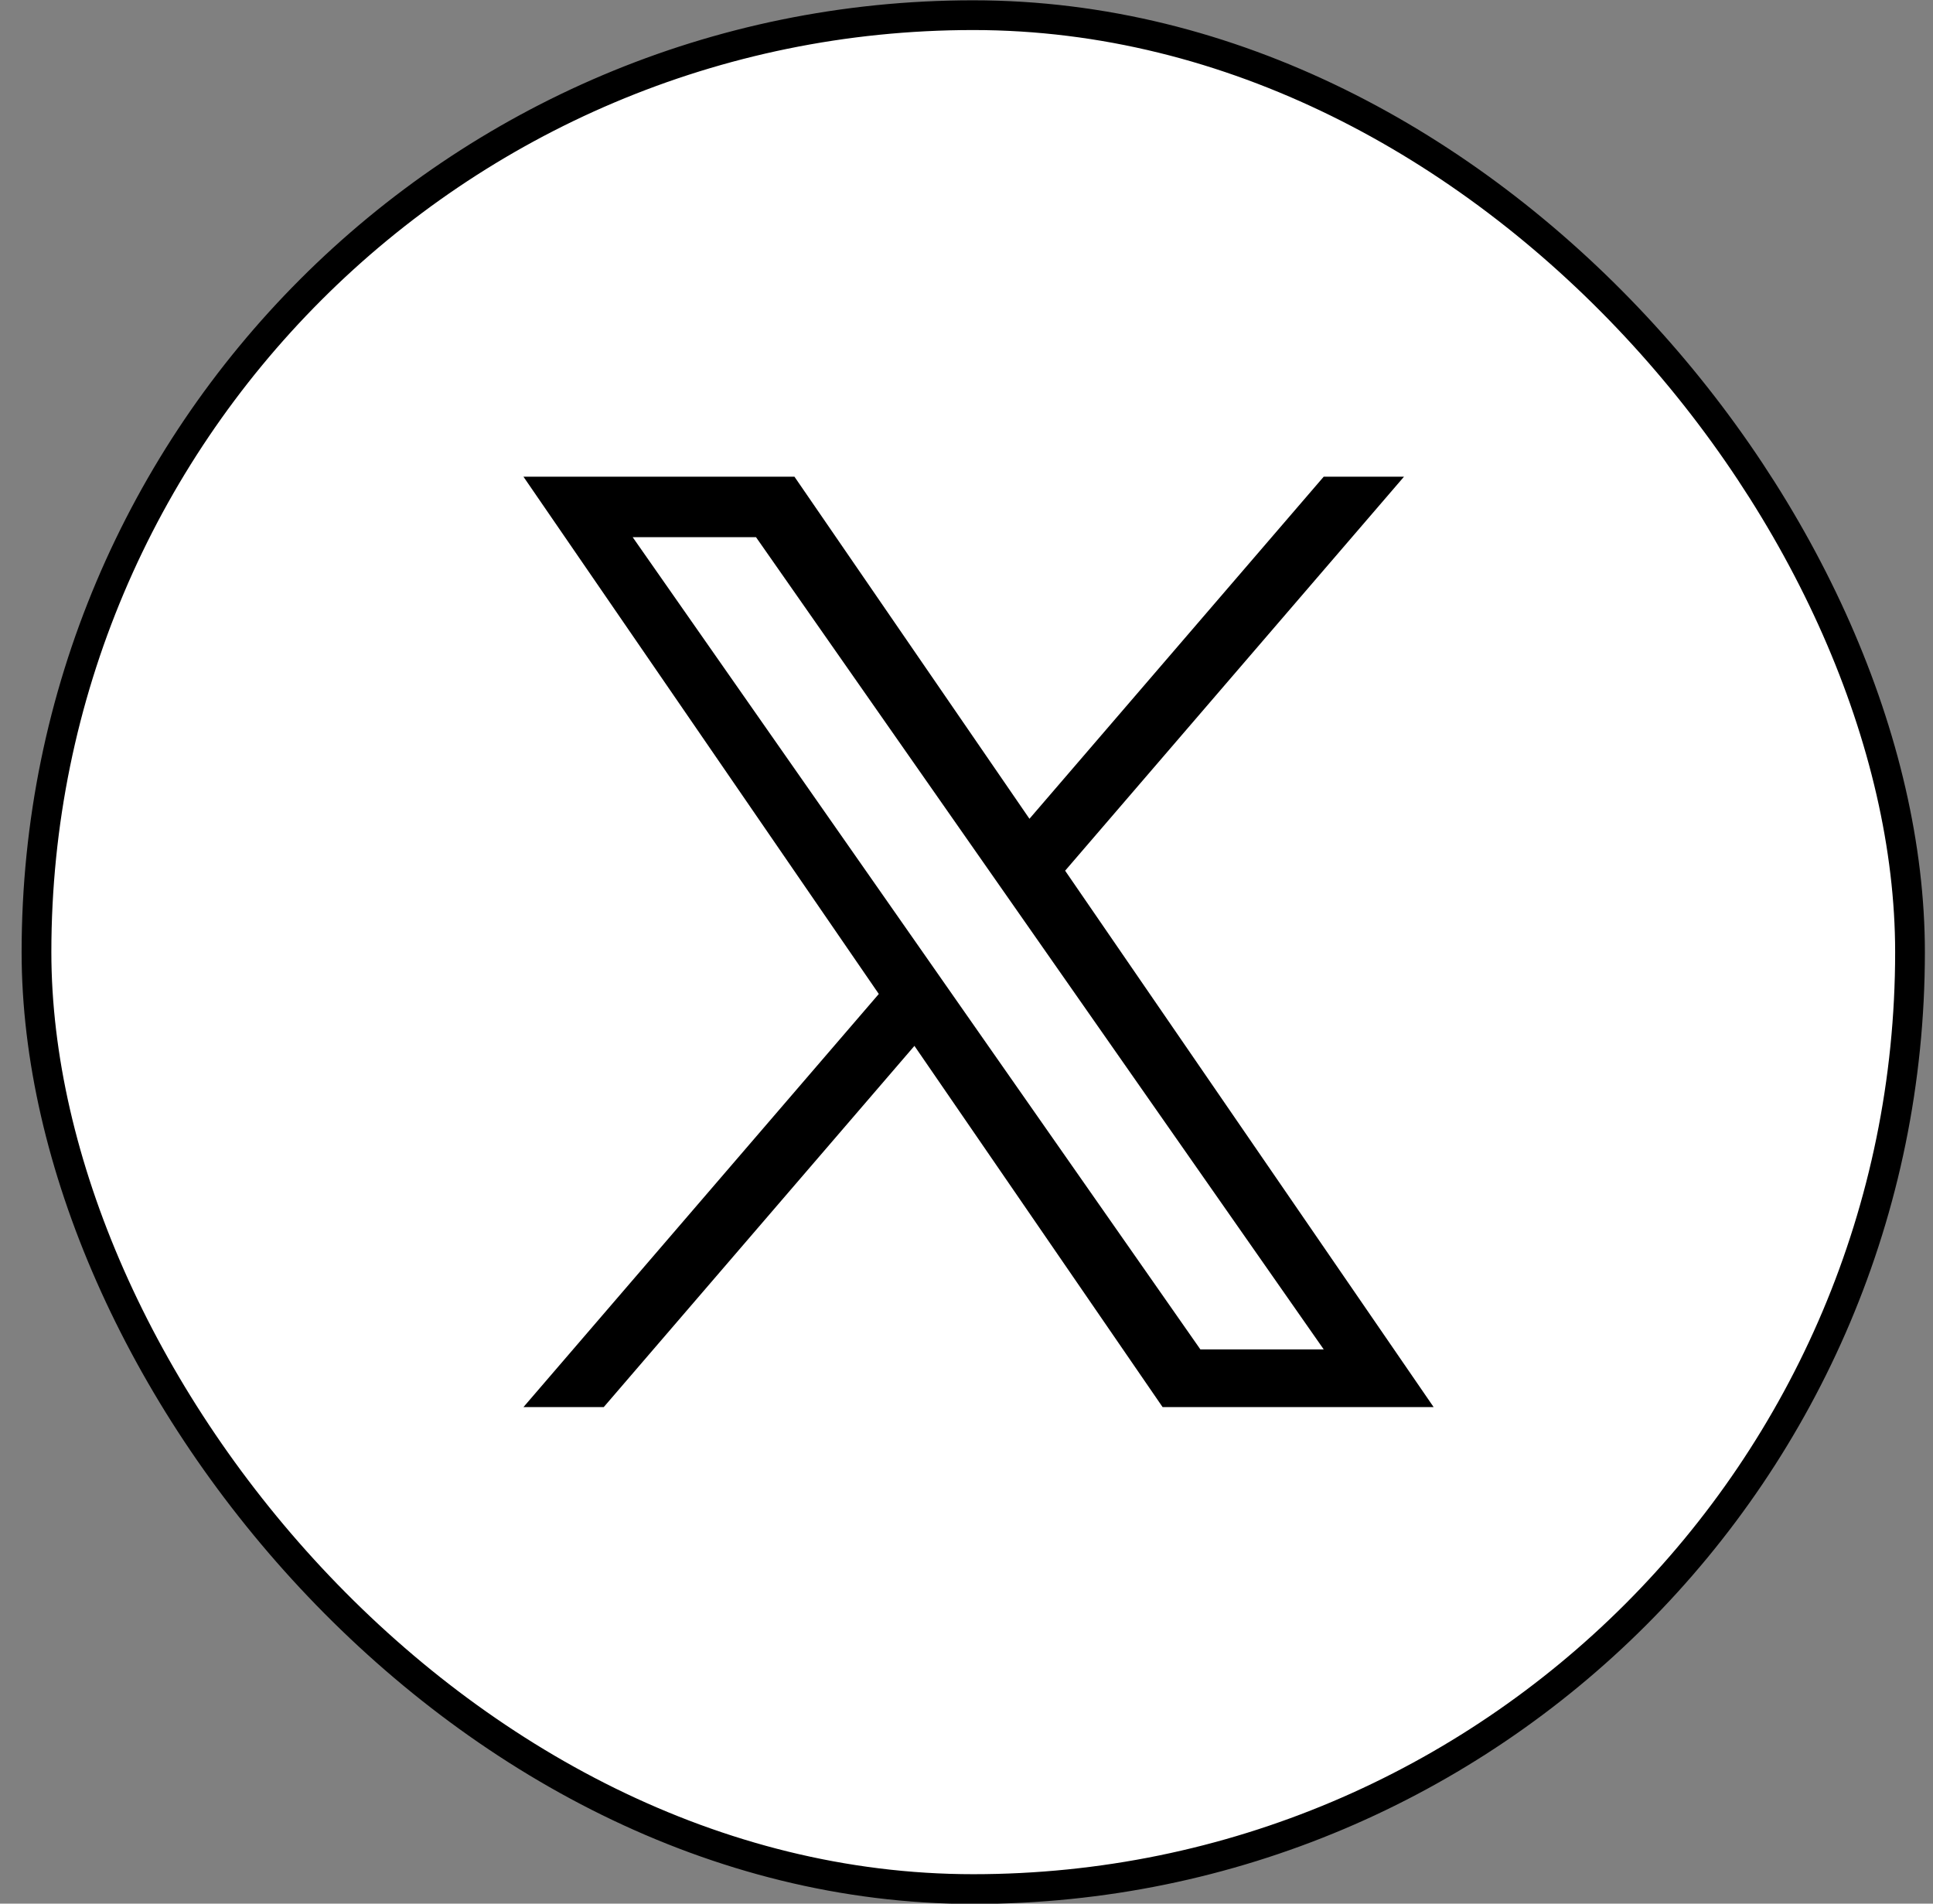 <svg xmlns="http://www.w3.org/2000/svg" width="65" height="64" viewBox="0 0 65 64" fill="none"><rect x="0" y="0" width="65" height="64" fill="#808080" stroke="none"/><rect x="1.227" y="0.51" width="63" height="63" rx="31.5" fill="white" stroke="black"></rect><path d="M35.817 29.272L47.211 16.027H44.511L34.617 27.527L26.715 16.027H17.602L29.551 33.417L17.602 47.306H20.302L30.749 35.162L39.094 47.306H48.208L35.816 29.272H35.817ZM32.118 33.571L30.908 31.839L21.275 18.06H25.422L33.196 29.18L34.407 30.912L44.512 45.366H40.364L32.118 33.571V33.571Z" fill="black"></path></svg>